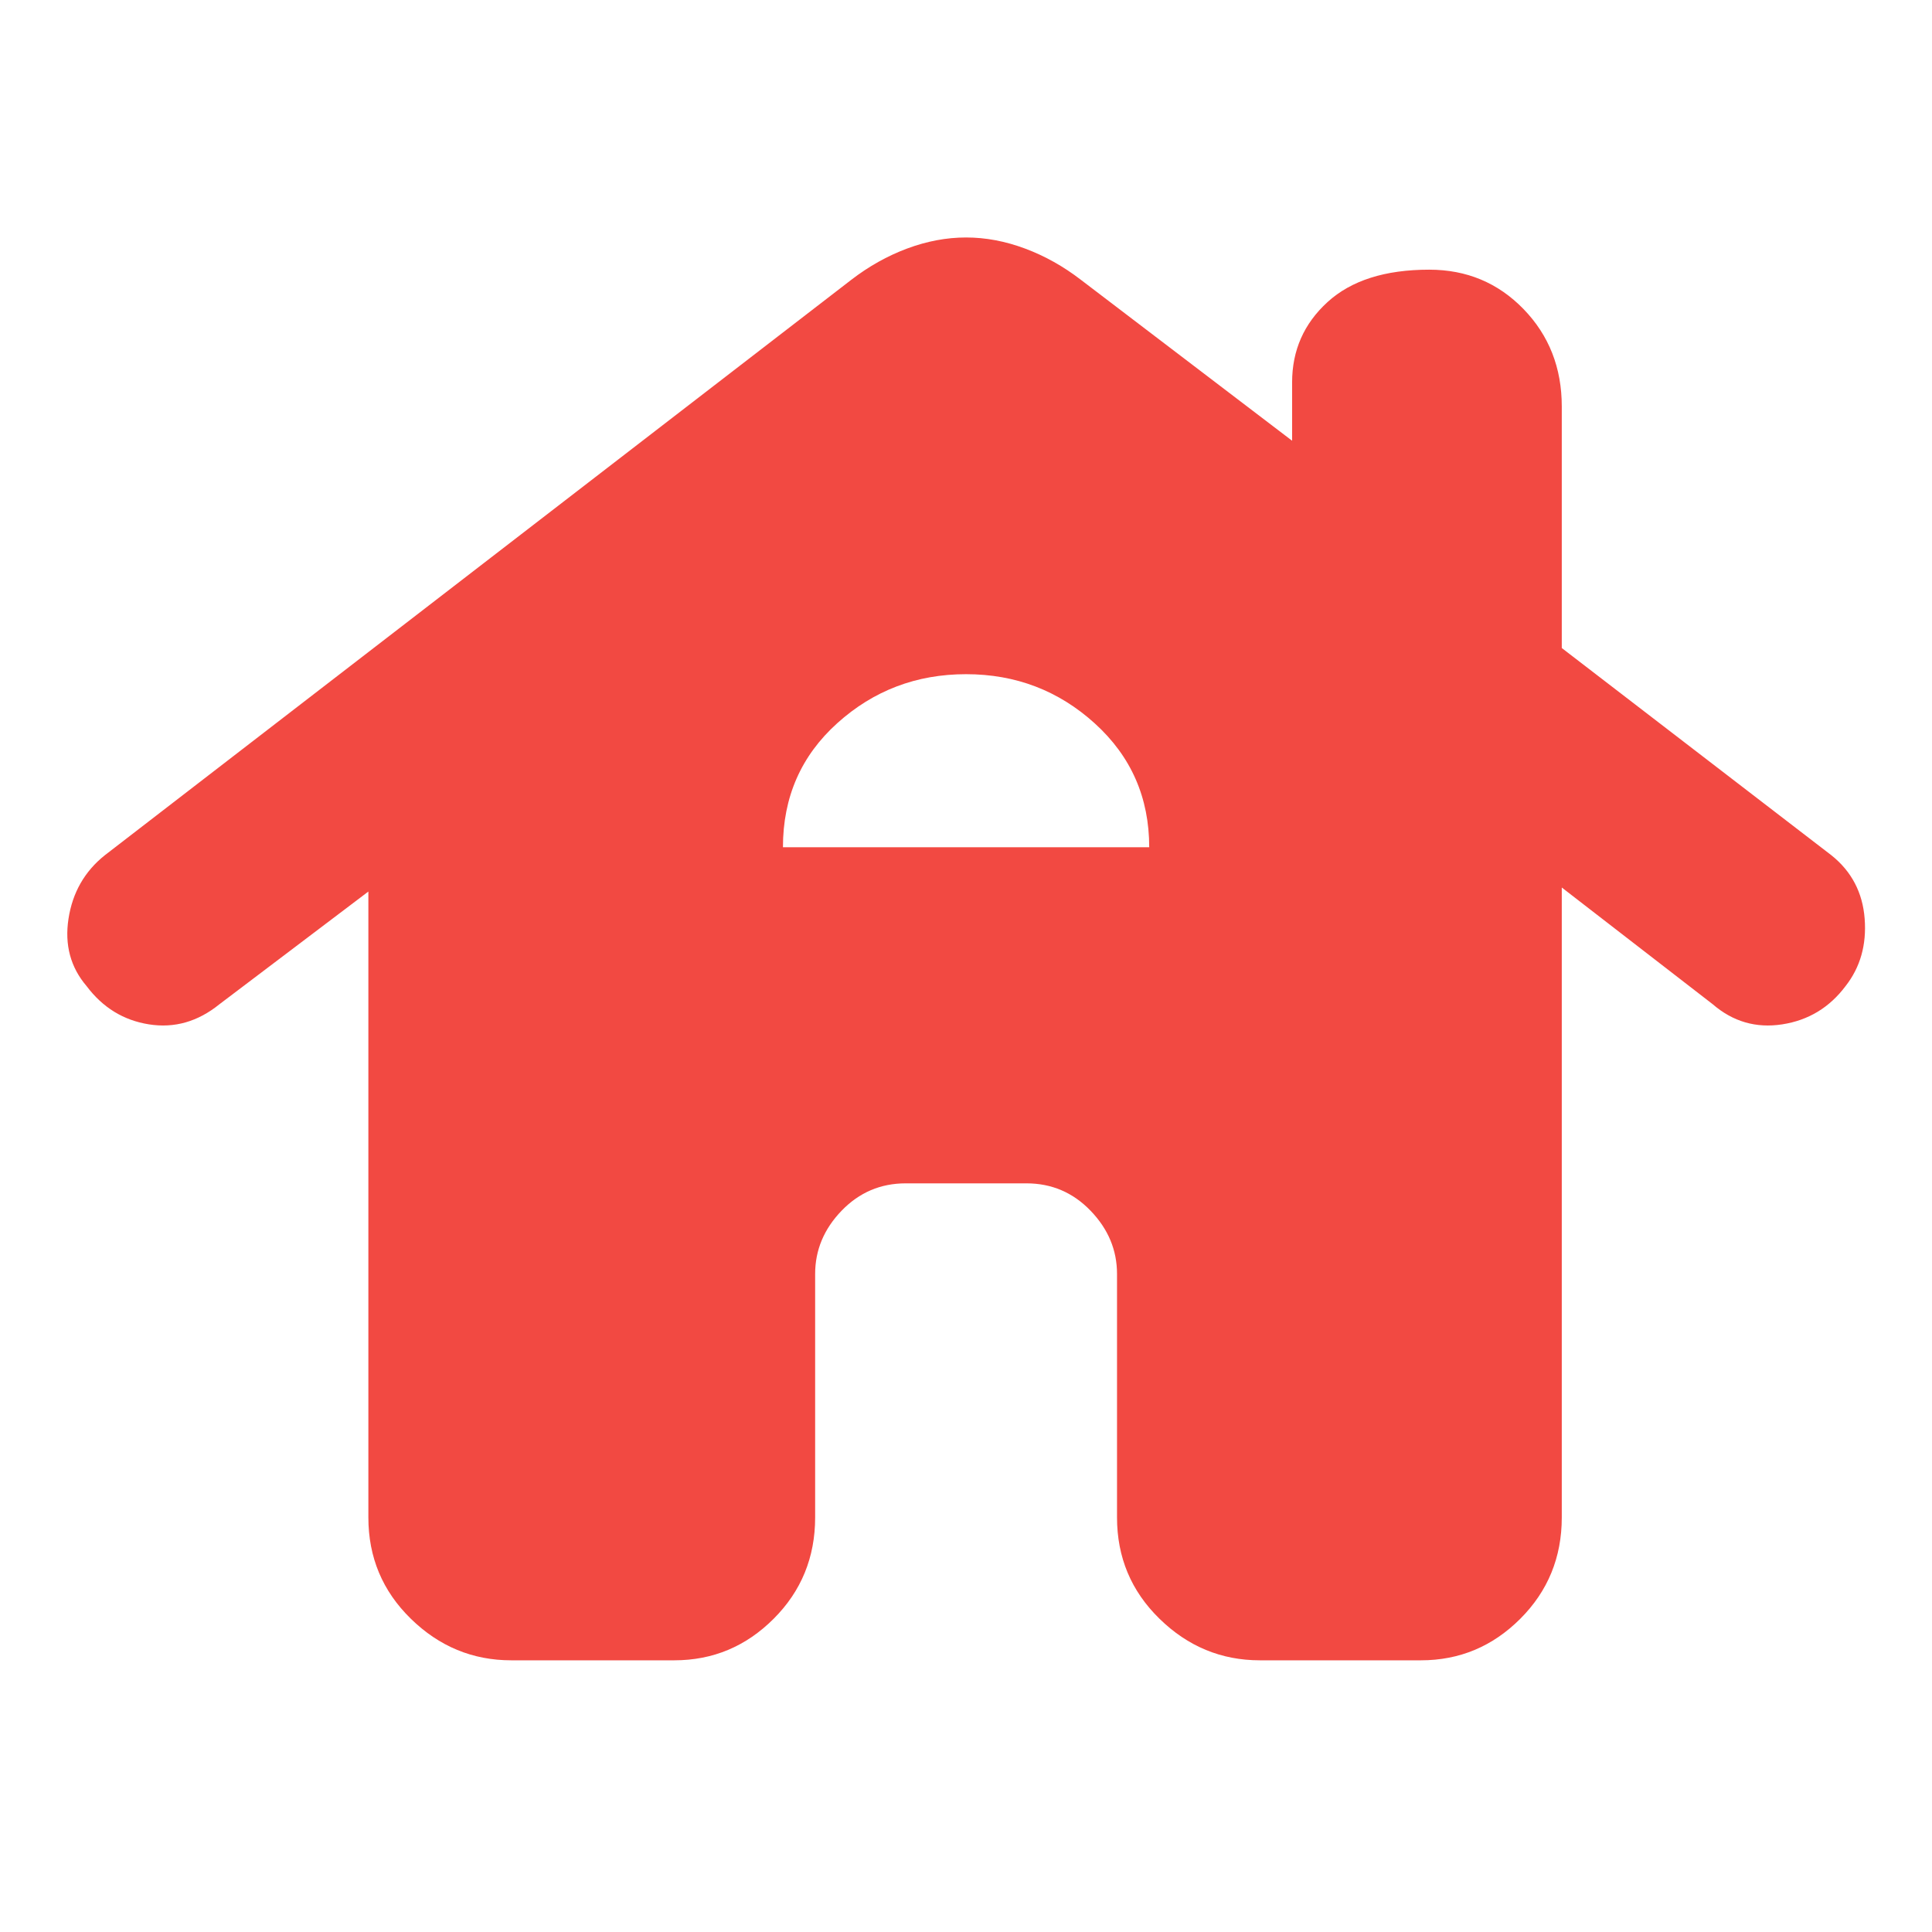 <svg width="48" height="48" viewBox="0 0 48 48" fill="none" xmlns="http://www.w3.org/2000/svg"><mask id="mask0_759_409" style="mask-type:alpha" maskUnits="userSpaceOnUse" x="0" y="0" width="48" height="48"><rect width="48" height="48" fill="#D5B898"/></mask><g mask="url(#mask0_759_409)"><path d="M12.702 41.25C11.743 41.25 10.912 40.906 10.208 40.218C9.504 39.531 9.152 38.692 9.152 37.7L9.152 22.15L5.452 24.95C4.917 25.383 4.334 25.55 3.701 25.45C3.068 25.35 2.552 25.033 2.152 24.5C1.752 24.033 1.602 23.475 1.702 22.825C1.802 22.175 2.102 21.65 2.602 21.25L21.152 6.95C21.585 6.617 22.047 6.358 22.537 6.175C23.028 5.992 23.516 5.9 24.002 5.9C24.488 5.9 24.976 5.992 25.466 6.175C25.957 6.358 26.419 6.617 26.852 6.95L32.102 10.95V9.5C32.102 8.706 32.395 8.04 32.983 7.504C33.57 6.968 34.412 6.7 35.508 6.7C36.437 6.7 37.218 7.026 37.852 7.679C38.485 8.332 38.802 9.139 38.802 10.1V16.1L45.502 21.25C46.002 21.65 46.277 22.175 46.327 22.825C46.377 23.475 46.218 24.033 45.852 24.5C45.452 25.033 44.927 25.35 44.278 25.45C43.629 25.55 43.053 25.383 42.552 24.95L38.802 22.05V37.7C38.802 38.692 38.458 39.531 37.771 40.218C37.083 40.906 36.26 41.25 35.302 41.25H31.302C30.343 41.25 29.512 40.906 28.808 40.218C28.104 39.531 27.752 38.692 27.752 37.7V31.65C27.752 31.058 27.533 30.535 27.096 30.081C26.658 29.627 26.127 29.4 25.502 29.4L22.502 29.4C21.877 29.4 21.346 29.627 20.908 30.081C20.471 30.535 20.252 31.058 20.252 31.65V37.7C20.252 38.692 19.908 39.531 19.221 40.218C18.533 40.906 17.71 41.25 16.752 41.25H12.702ZM19.452 21.05H28.552C28.552 19.817 28.102 18.792 27.202 17.975C26.302 17.158 25.235 16.75 24.002 16.75C22.768 16.75 21.702 17.156 20.802 17.967C19.902 18.778 19.452 19.806 19.452 21.05Z" fill="#F24942"/></g></svg>